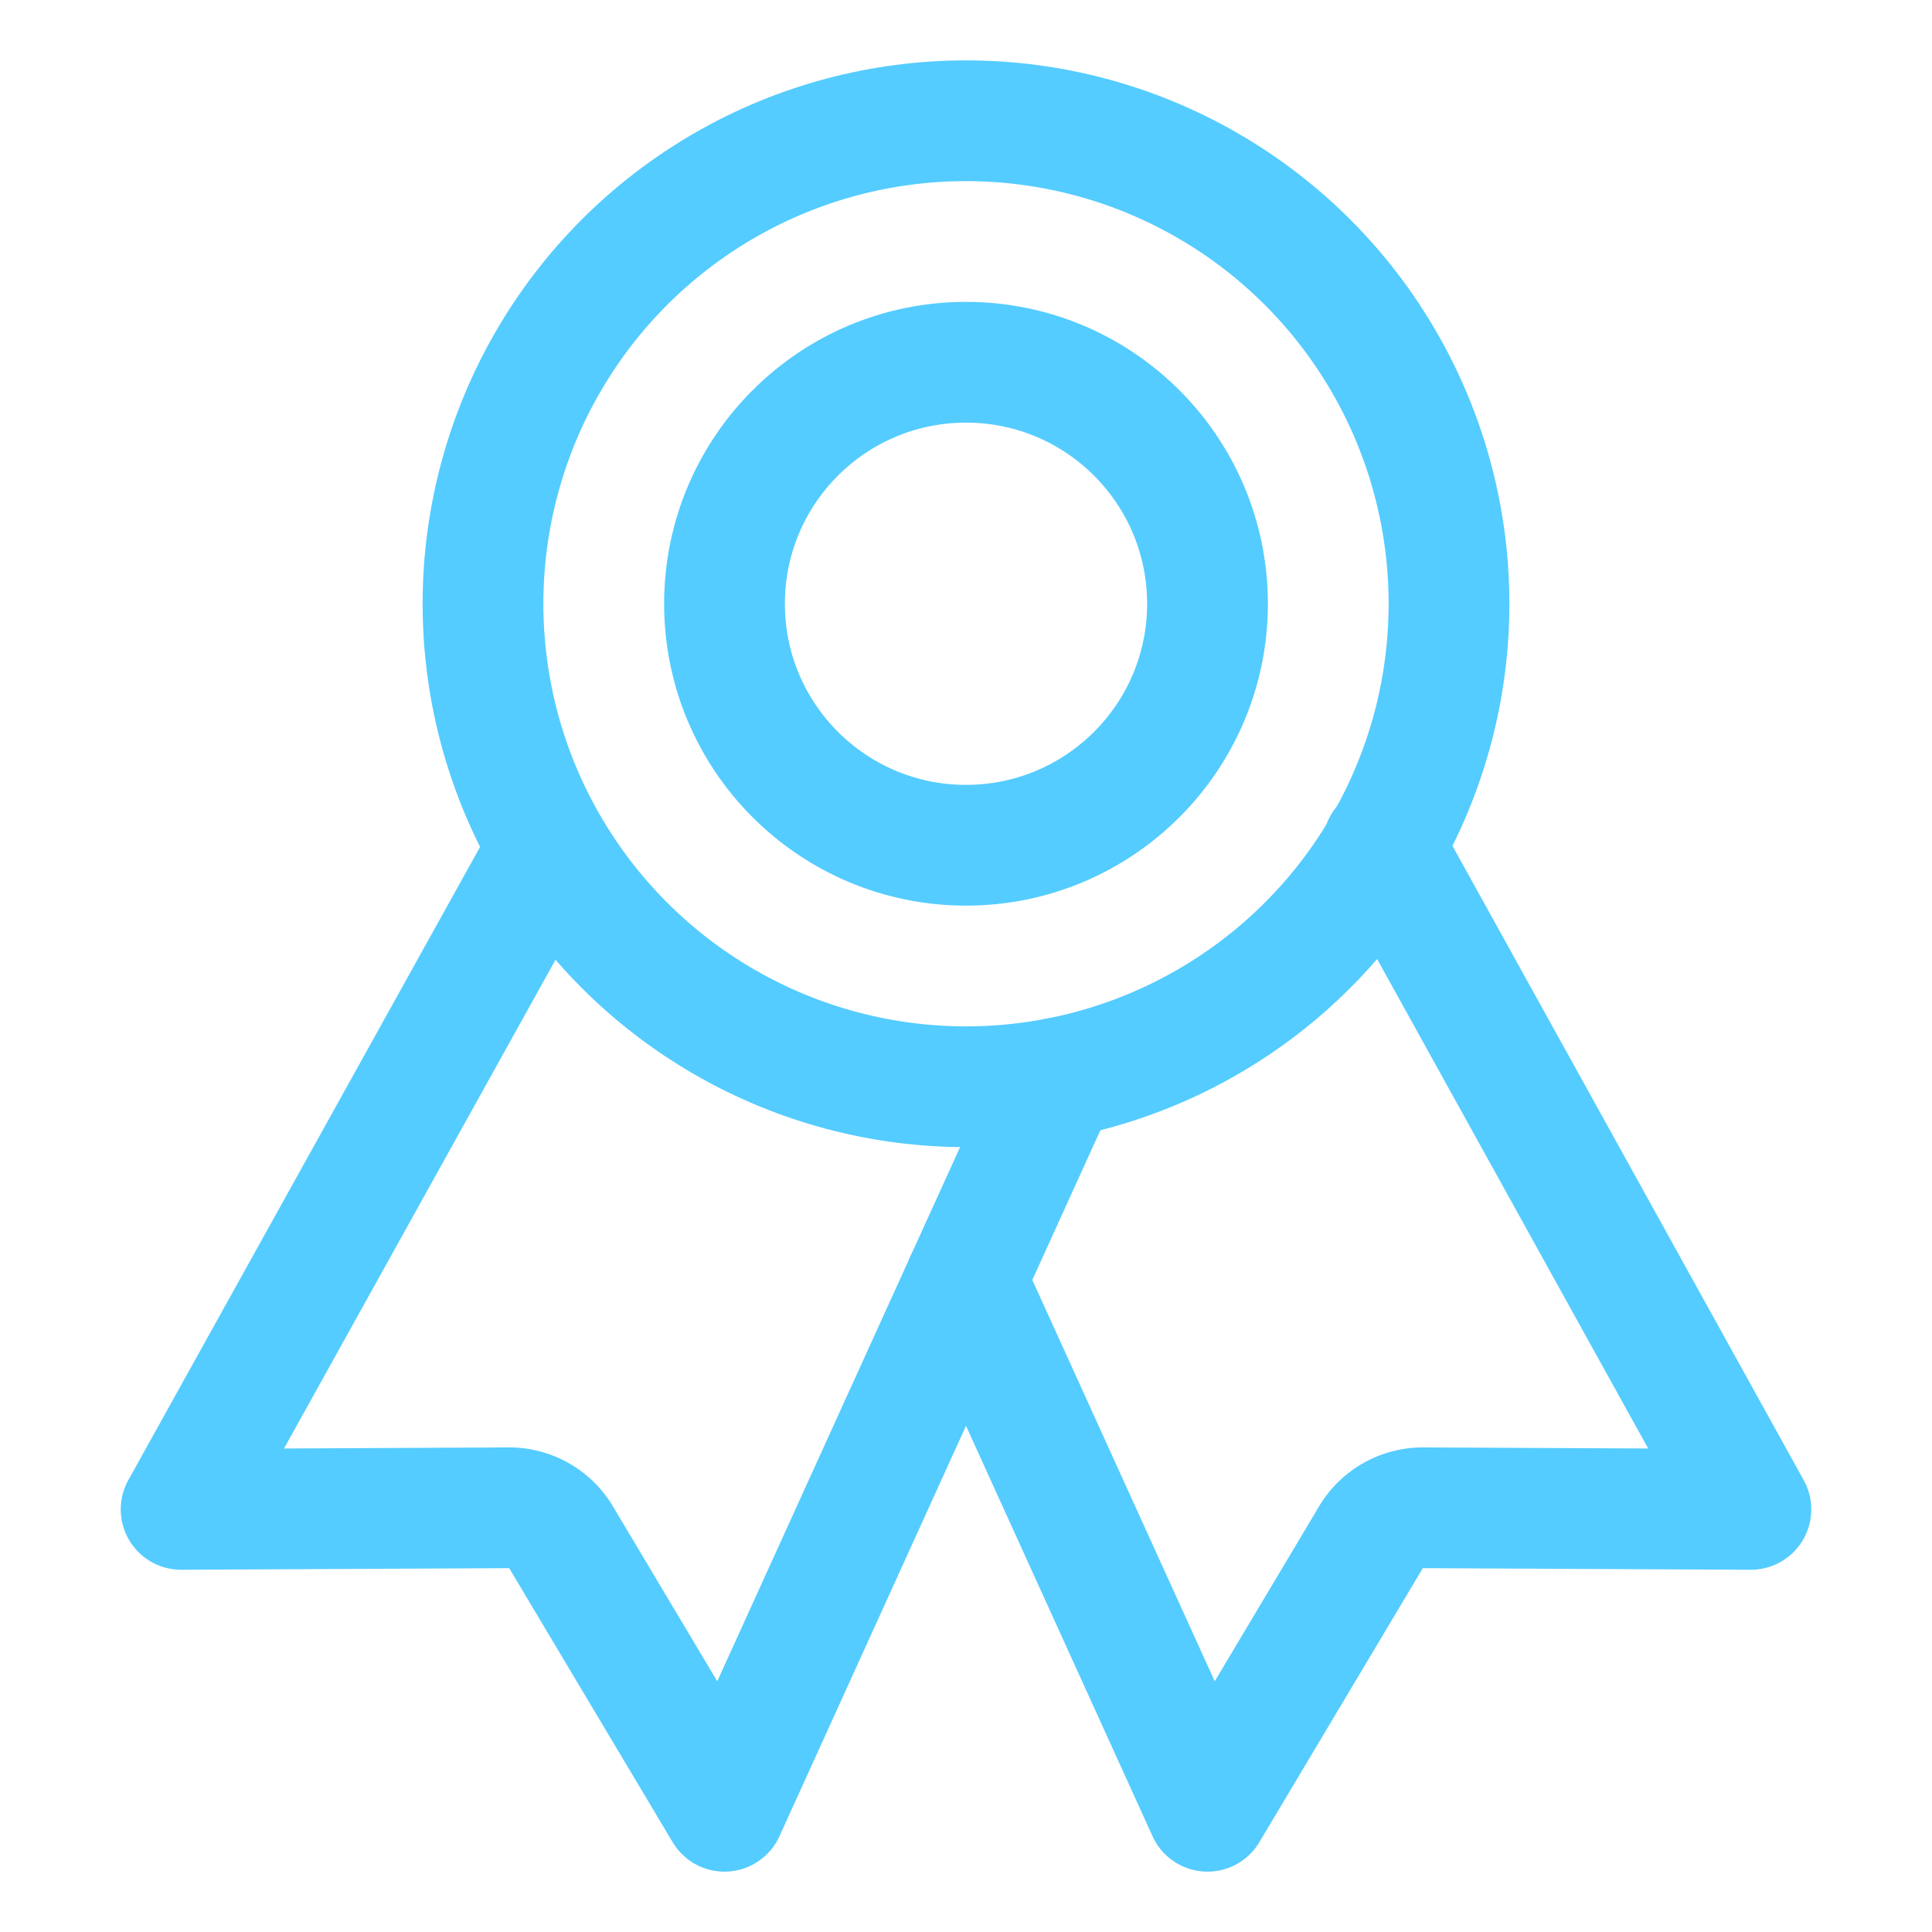 <svg xmlns="http://www.w3.org/2000/svg" class="ionicon" viewBox="0 0 512 512">
    <title>Ribbon</title>
    <circle cx="256" cy="160" r="128" fill="none" stroke="#54ccff" stroke-linecap="round" stroke-linejoin="round" stroke-width="32"/>
    <path d="M143.65 227.82L48 400l86.86-.42a16 16 0 0113.82 7.8L192 480l88.33-194.32" fill="none" stroke="#54ccff" stroke-linecap="round" stroke-linejoin="round" stroke-width="32"/>
    <path d="M366.54 224L464 400l-86.86-.42a16 16 0 00-13.82 7.8L320 480l-64-140.8" fill="none" stroke="#54ccff" stroke-linecap="round" stroke-linejoin="round" stroke-width="32"/>
    <circle cx="256" cy="160" r="64" fill="none" stroke="#54ccff" stroke-linecap="round" stroke-linejoin="round" stroke-width="32"/>
</svg>